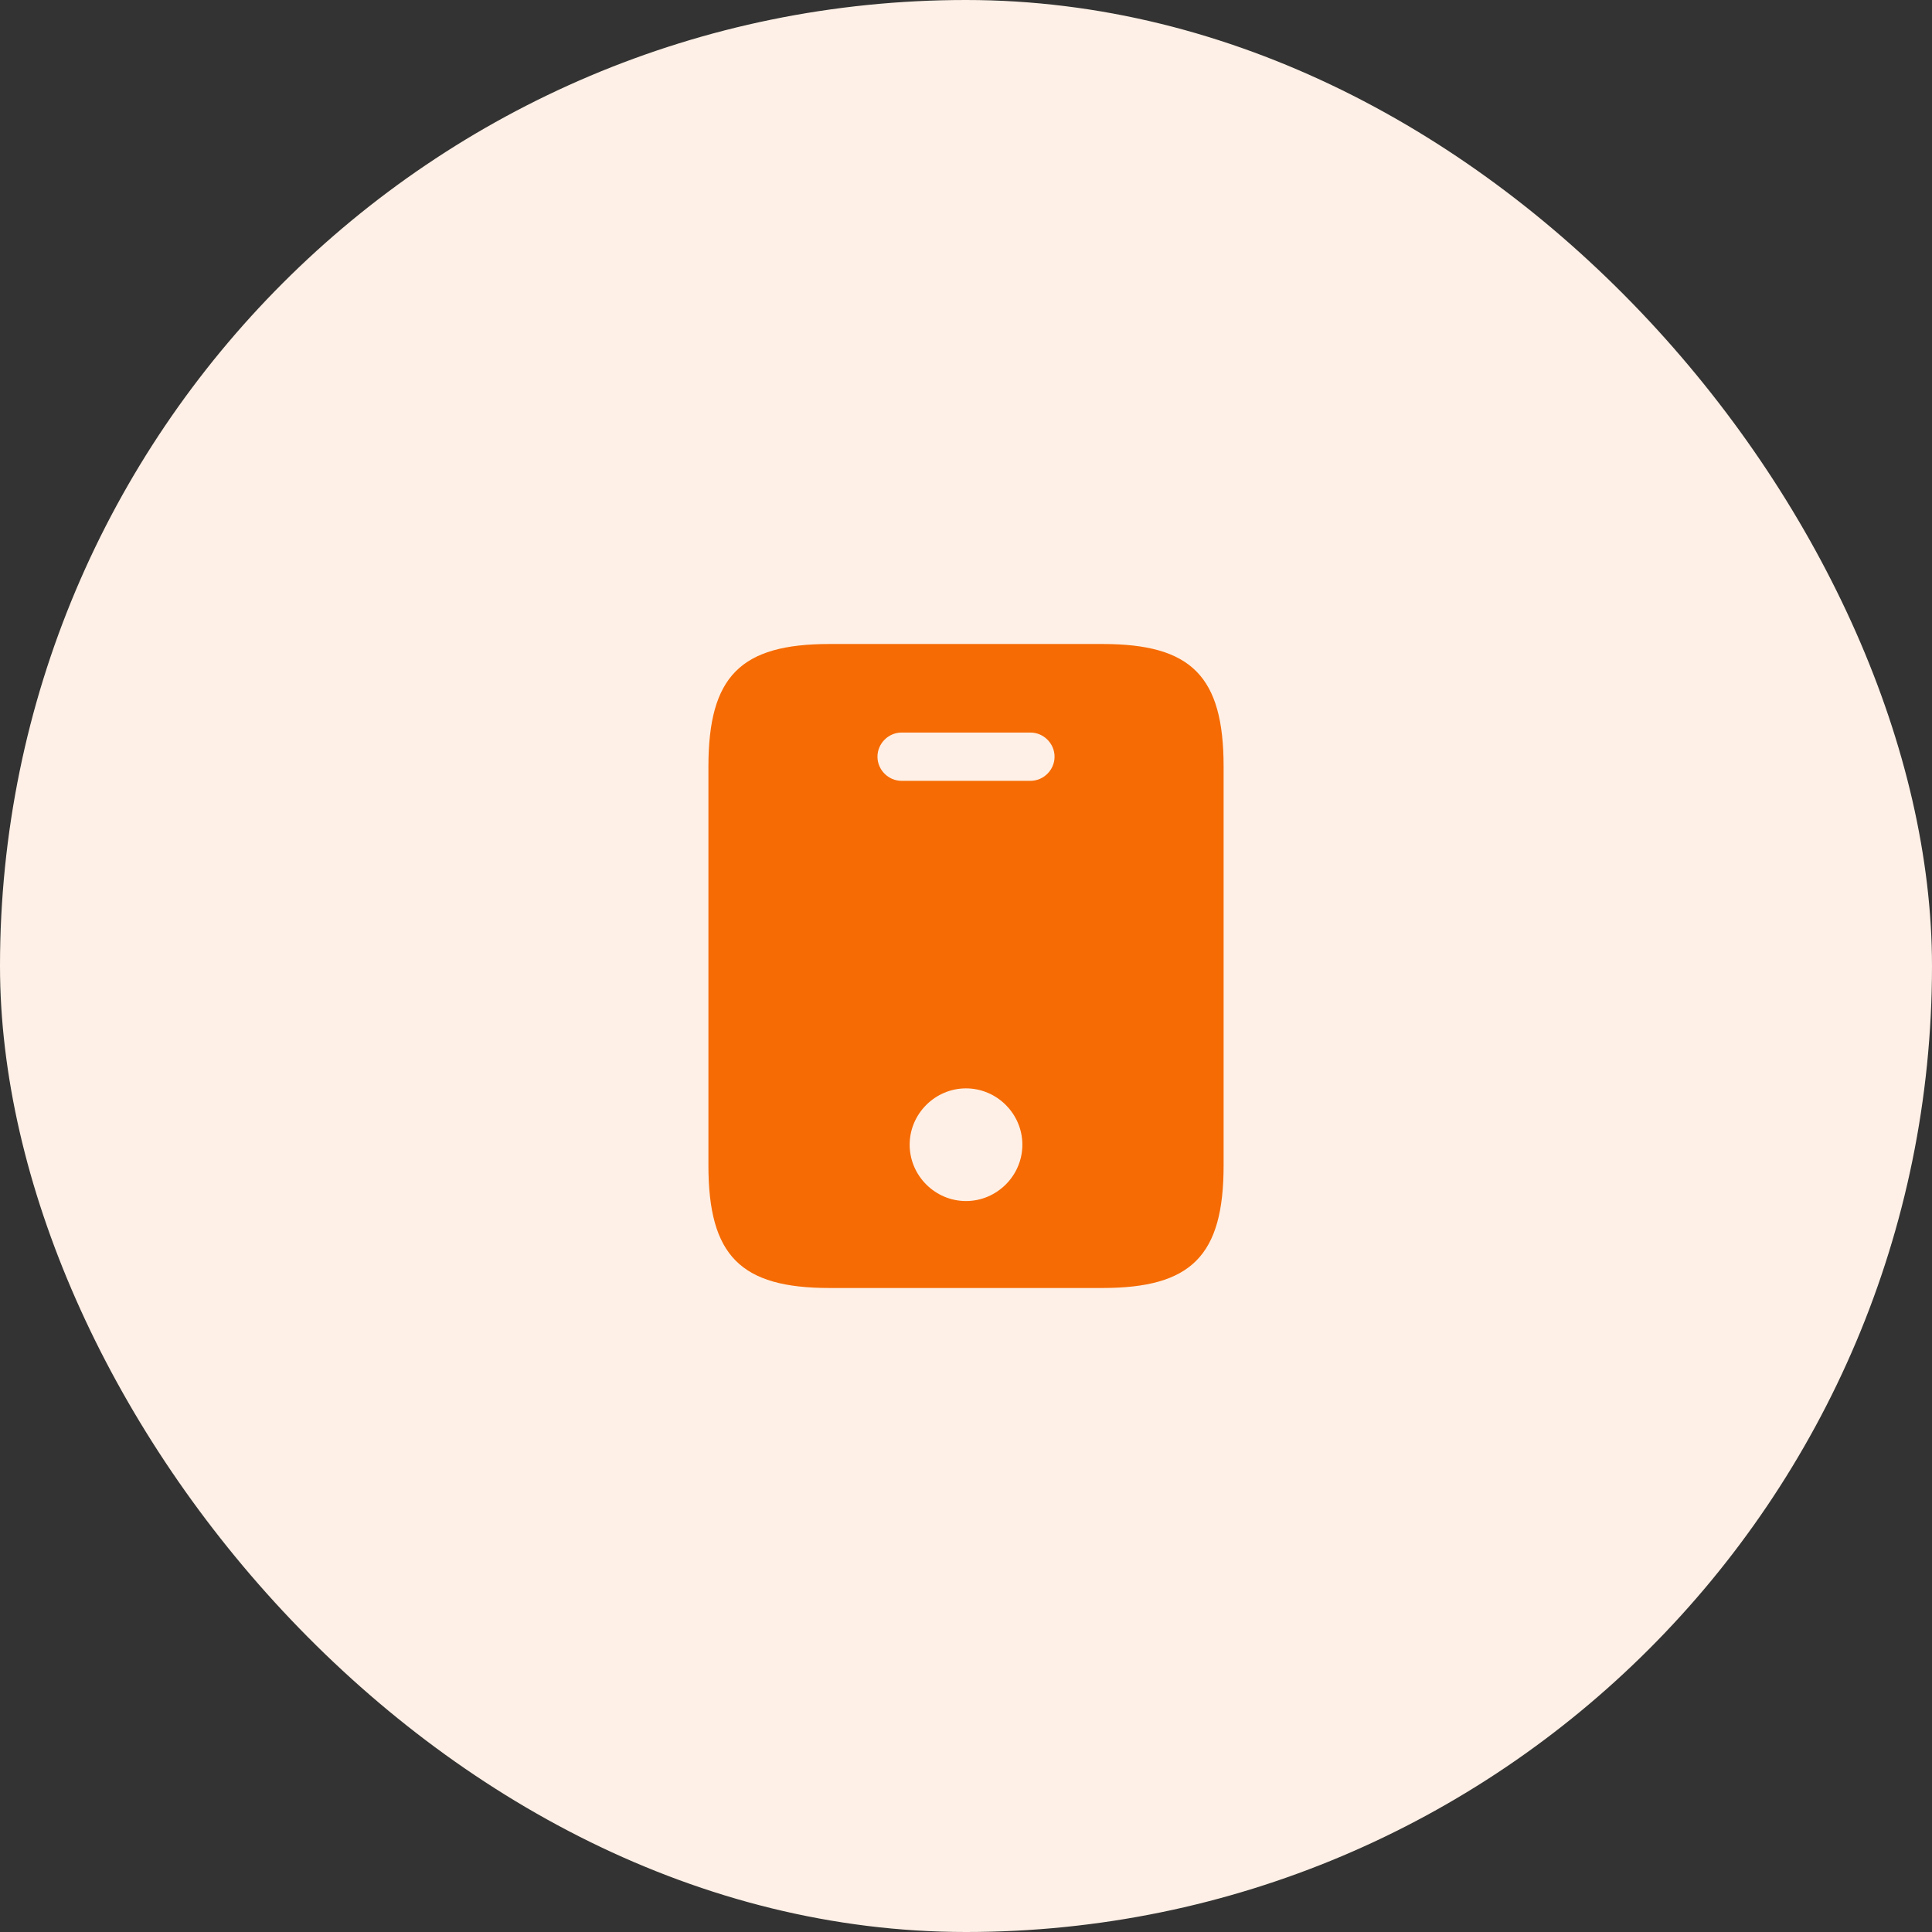 <svg width="80" height="80" viewBox="0 0 80 80" fill="none" xmlns="http://www.w3.org/2000/svg">
<rect x="0" y="0" width="80" height="80" fill="#333333" stroke="none"/>
<rect width="80" height="80" rx="40" fill="#FEF0E6"/>
<path d="M45.654 26.667H34.347C30.667 26.667 29.334 28 29.334 31.747V48.253C29.334 52 30.667 53.333 34.347 53.333H45.64C49.334 53.333 50.667 52 50.667 48.253V31.747C50.667 28 49.334 26.667 45.654 26.667ZM40 49.733C38.72 49.733 37.667 48.68 37.667 47.4C37.667 46.12 38.72 45.067 40 45.067C41.28 45.067 42.334 46.12 42.334 47.4C42.334 48.68 41.28 49.733 40 49.733ZM42.667 32.333H37.334C36.787 32.333 36.334 31.88 36.334 31.333C36.334 30.787 36.787 30.333 37.334 30.333H42.667C43.214 30.333 43.667 30.787 43.667 31.333C43.667 31.88 43.214 32.333 42.667 32.333Z" fill="#F66B03"/>
</svg>
